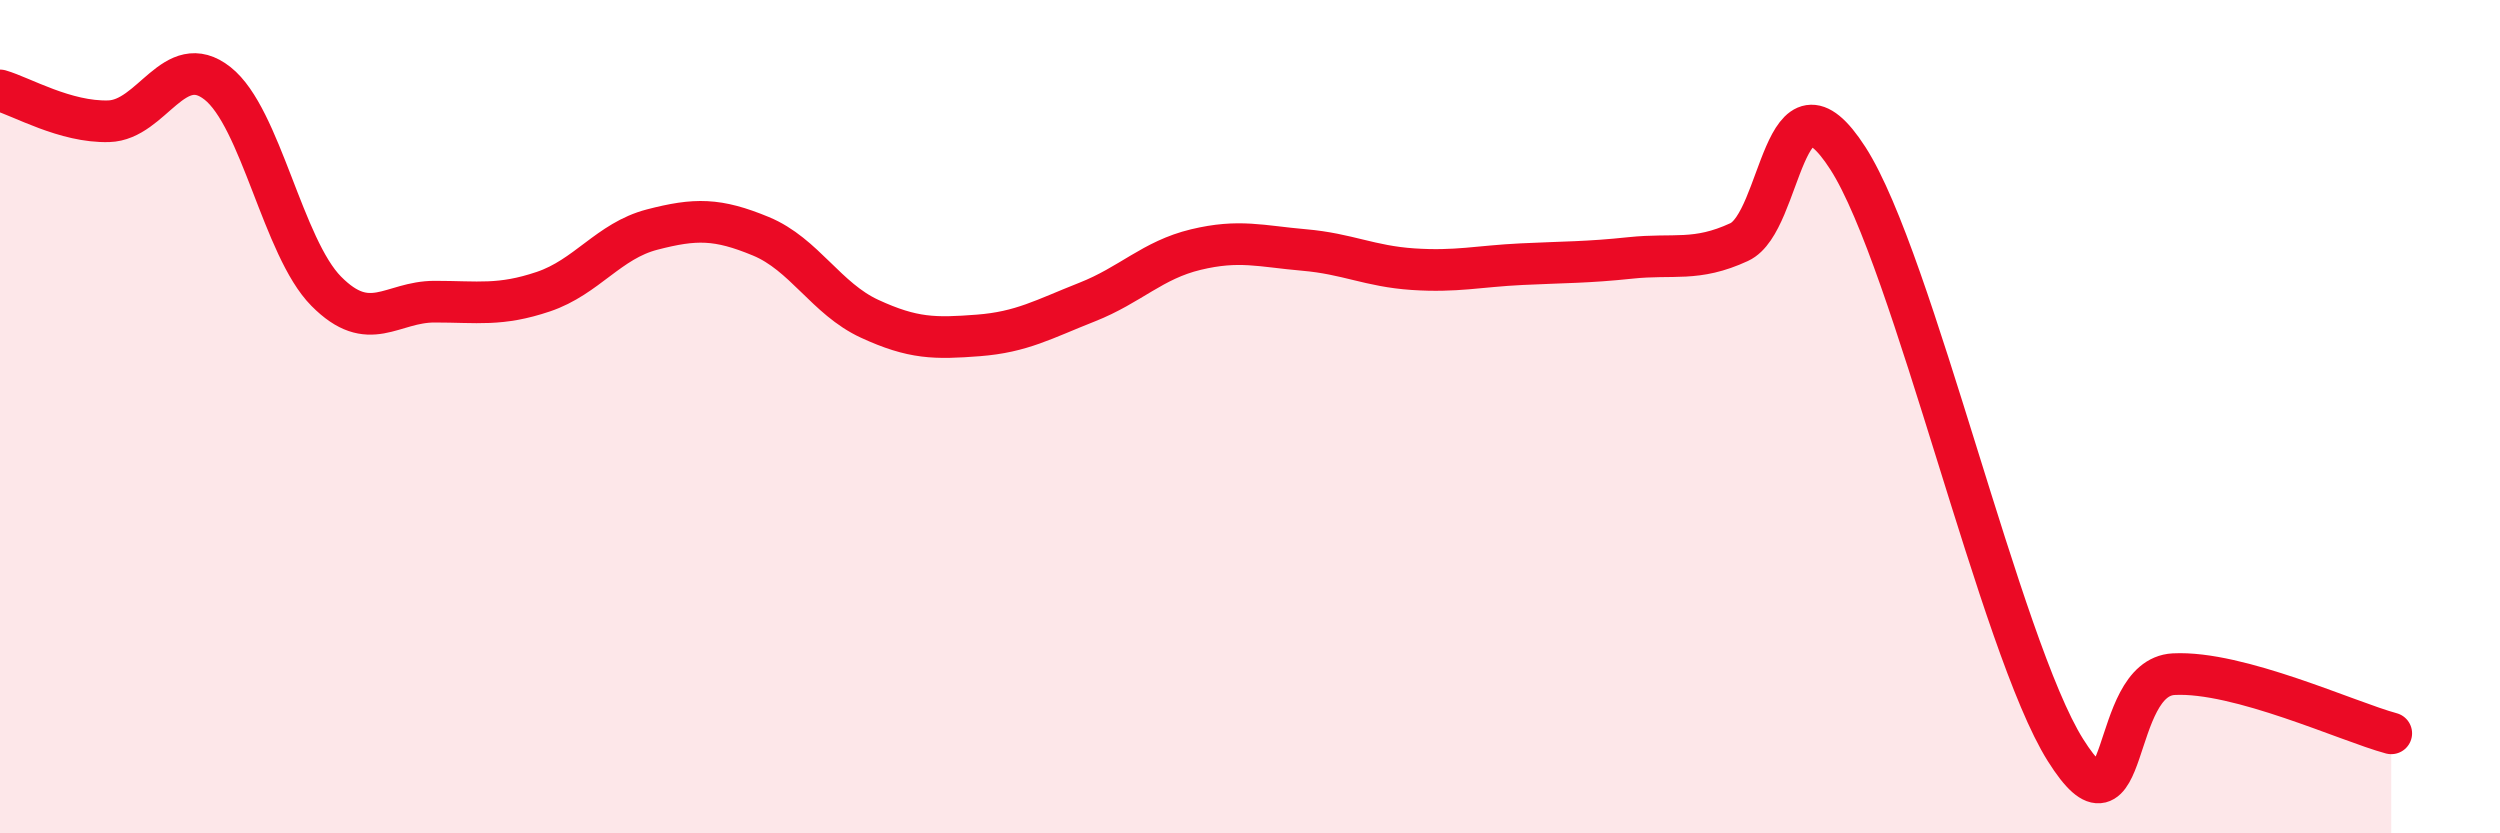 
    <svg width="60" height="20" viewBox="0 0 60 20" xmlns="http://www.w3.org/2000/svg">
      <path
        d="M 0,2.17 C 0.52,2.32 1.57,2.94 2.61,2.91 C 3.65,2.88 4.18,1.18 5.22,2 C 6.26,2.82 6.79,5.94 7.83,6.99 C 8.87,8.04 9.39,7.24 10.43,7.24 C 11.47,7.24 12,7.35 13.04,7 C 14.08,6.65 14.61,5.78 15.65,5.51 C 16.69,5.24 17.22,5.24 18.26,5.67 C 19.3,6.1 19.83,7.17 20.87,7.65 C 21.91,8.13 22.44,8.13 23.48,8.05 C 24.52,7.97 25.05,7.66 26.09,7.25 C 27.13,6.84 27.66,6.24 28.7,5.99 C 29.74,5.74 30.26,5.91 31.3,6 C 32.34,6.09 32.87,6.39 33.91,6.46 C 34.95,6.53 35.48,6.39 36.52,6.34 C 37.56,6.29 38.09,6.3 39.13,6.19 C 40.17,6.08 40.7,6.29 41.74,5.81 C 42.78,5.33 42.78,1.36 44.35,3.8 C 45.92,6.24 48.01,15.52 49.57,18 C 51.13,20.48 50.61,16.26 52.17,16.18 C 53.73,16.1 56.35,17.32 57.39,17.6L57.39 20L0 20Z"
        fill="#EB0A25"
        opacity="0.1"
        stroke-linecap="round"
        stroke-linejoin="round"
      />
      <path
        d="M 0,2.17 C 0.52,2.32 1.57,2.94 2.61,2.91 C 3.65,2.88 4.18,1.18 5.22,2 C 6.26,2.82 6.79,5.94 7.83,6.99 C 8.87,8.04 9.39,7.24 10.43,7.24 C 11.47,7.24 12,7.35 13.04,7 C 14.08,6.65 14.61,5.78 15.65,5.51 C 16.69,5.24 17.22,5.24 18.26,5.67 C 19.3,6.1 19.83,7.17 20.87,7.65 C 21.91,8.13 22.44,8.13 23.48,8.05 C 24.52,7.97 25.05,7.66 26.09,7.25 C 27.13,6.84 27.66,6.24 28.7,5.99 C 29.74,5.74 30.26,5.91 31.3,6 C 32.34,6.09 32.87,6.39 33.91,6.46 C 34.95,6.53 35.48,6.39 36.52,6.34 C 37.56,6.29 38.09,6.3 39.13,6.19 C 40.17,6.08 40.7,6.29 41.74,5.81 C 42.78,5.33 42.78,1.36 44.35,3.8 C 45.92,6.24 48.01,15.52 49.57,18 C 51.13,20.48 50.61,16.26 52.17,16.18 C 53.73,16.1 56.35,17.32 57.39,17.6"
        stroke="#EB0A25"
        stroke-width="1"
        fill="none"
        stroke-linecap="round"
        stroke-linejoin="round"
      />
    </svg>
  